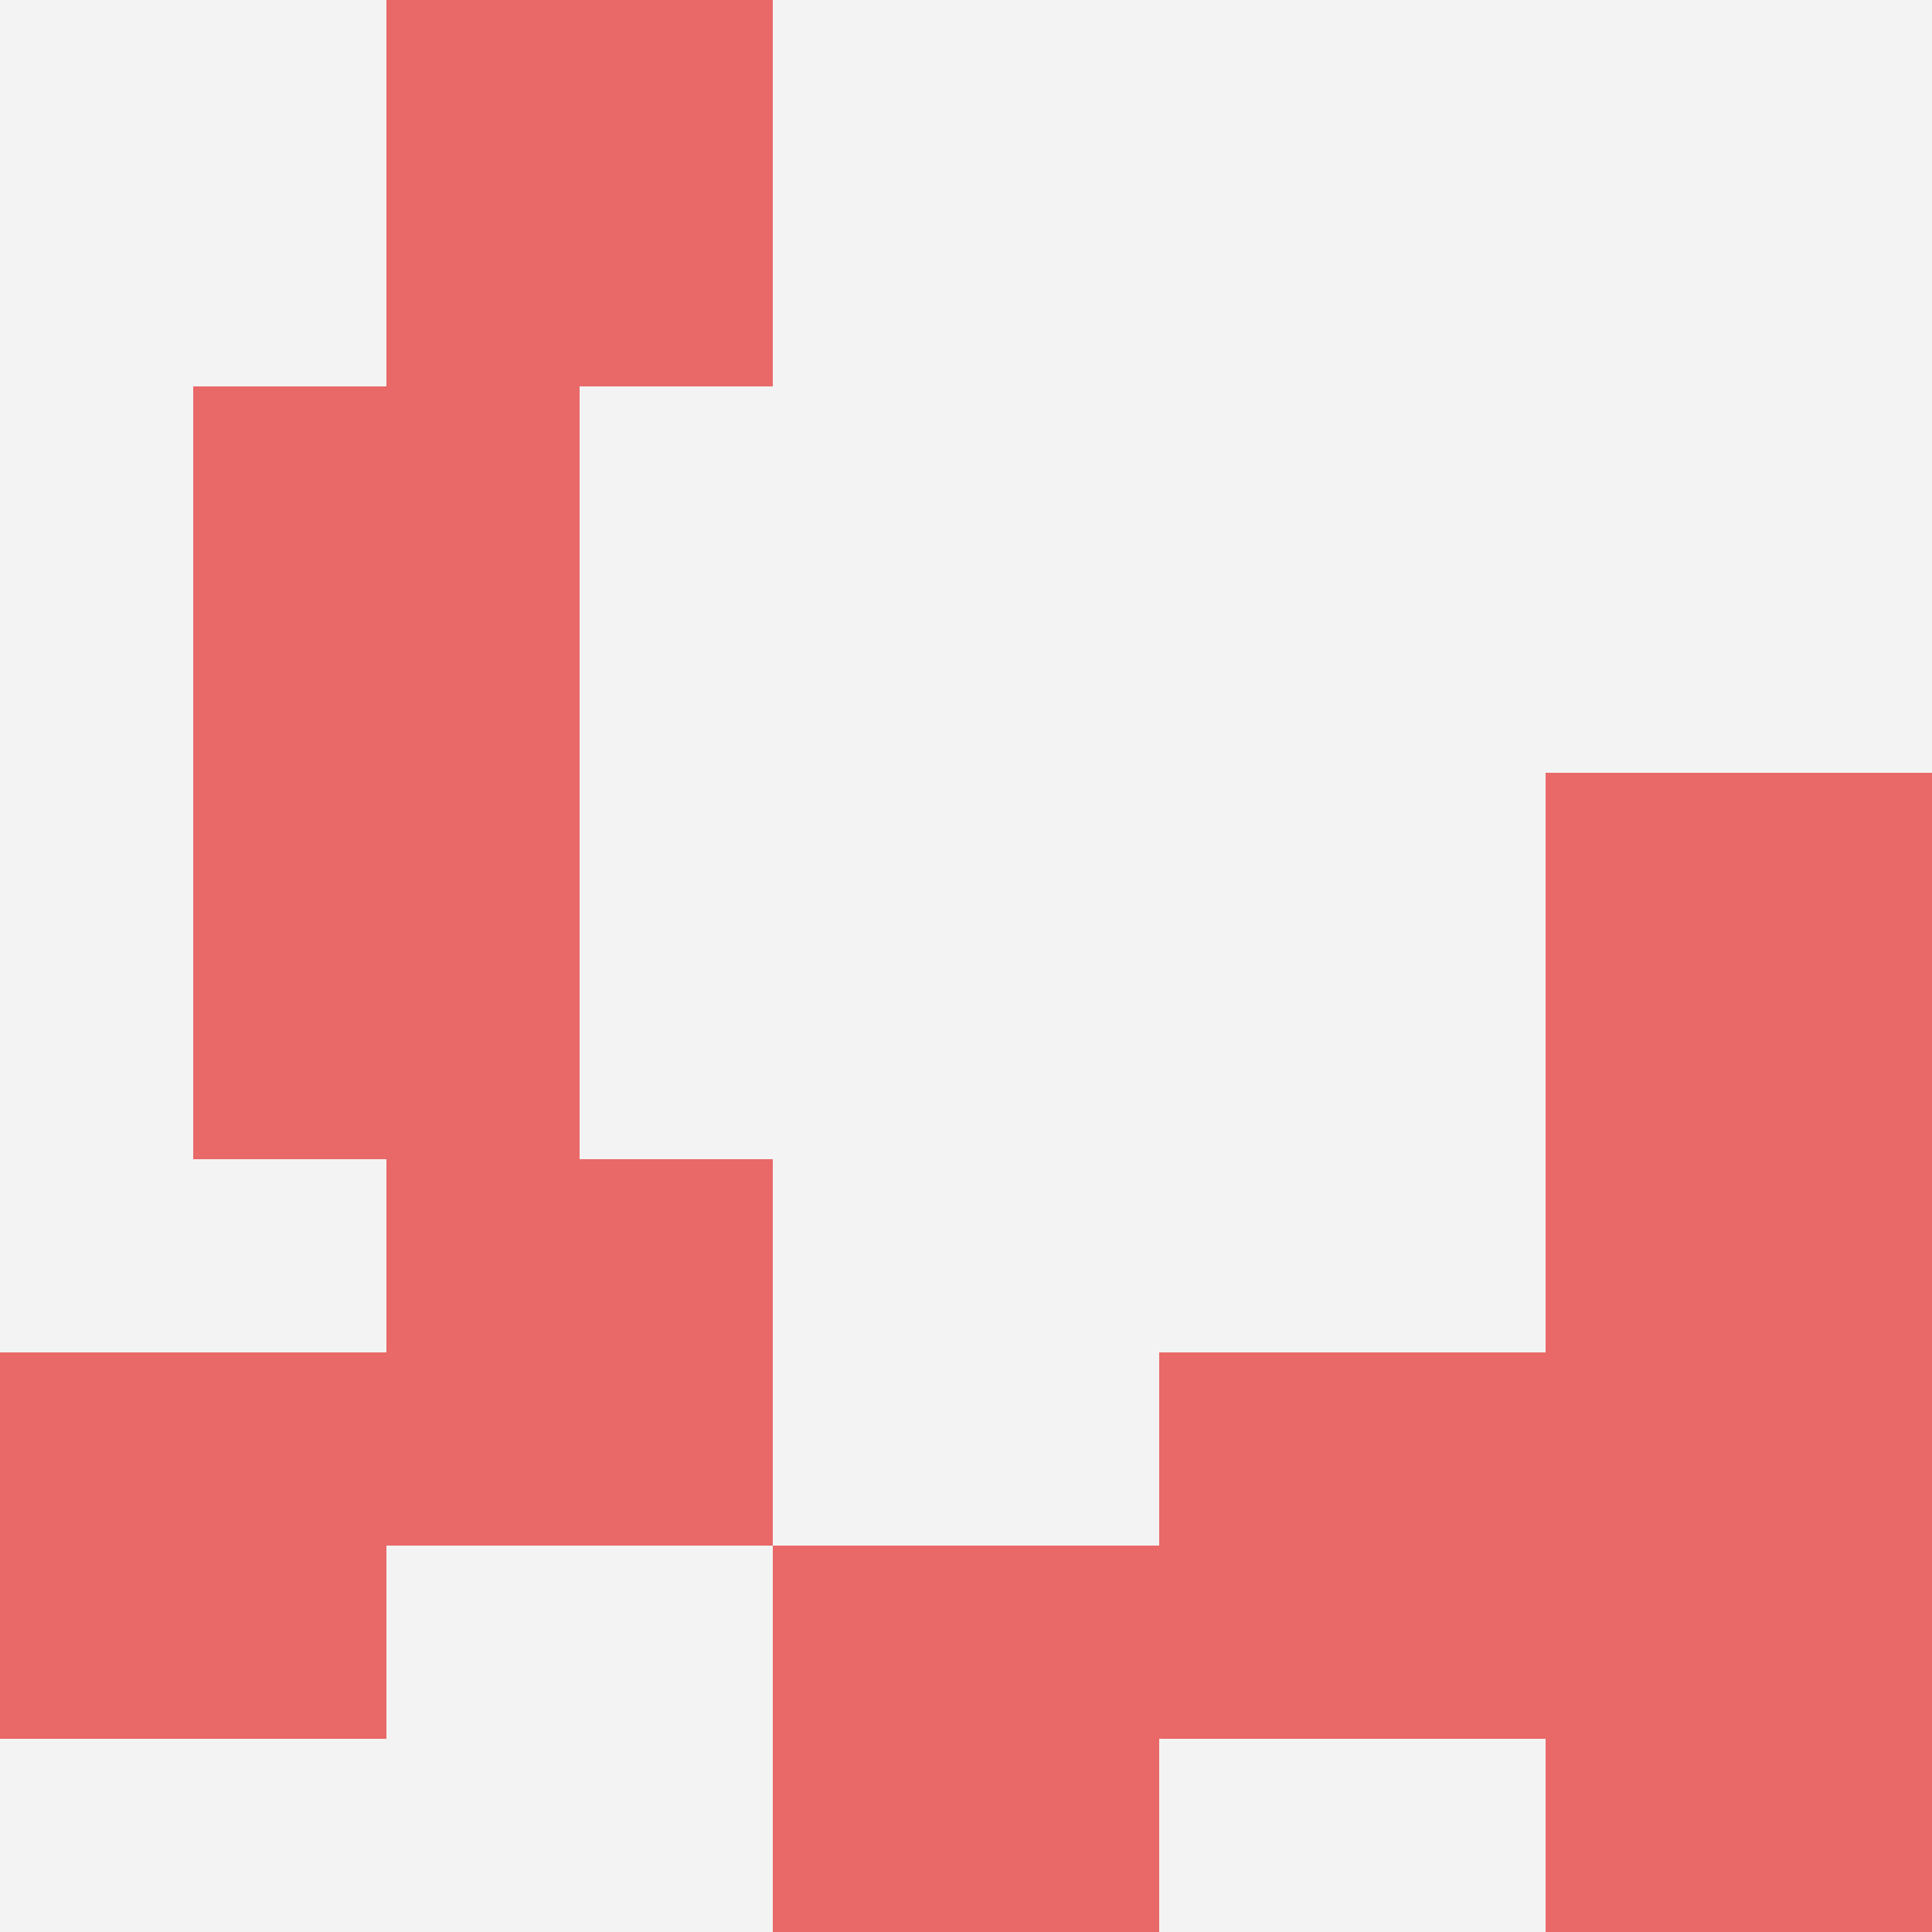 <svg id="ten-svg" xmlns="http://www.w3.org/2000/svg" preserveAspectRatio="xMinYMin meet" viewBox="0 0 10 10"> <rect x="0" y="0" width="10" height="10" fill="#F3F3F3"/><rect class="t" x="0" y="7"/><rect class="t" x="2" y="6"/><rect class="t" x="4" y="8"/><rect class="t" x="1" y="2"/><rect class="t" x="8" y="6"/><rect class="t" x="2" y="0"/><rect class="t" x="1" y="4"/><rect class="t" x="8" y="8"/><rect class="t" x="6" y="7"/><rect class="t" x="8" y="4"/><style>.t{width:2px;height:2px;fill:#E96868} #ten-svg{shape-rendering:crispedges;}</style></svg>